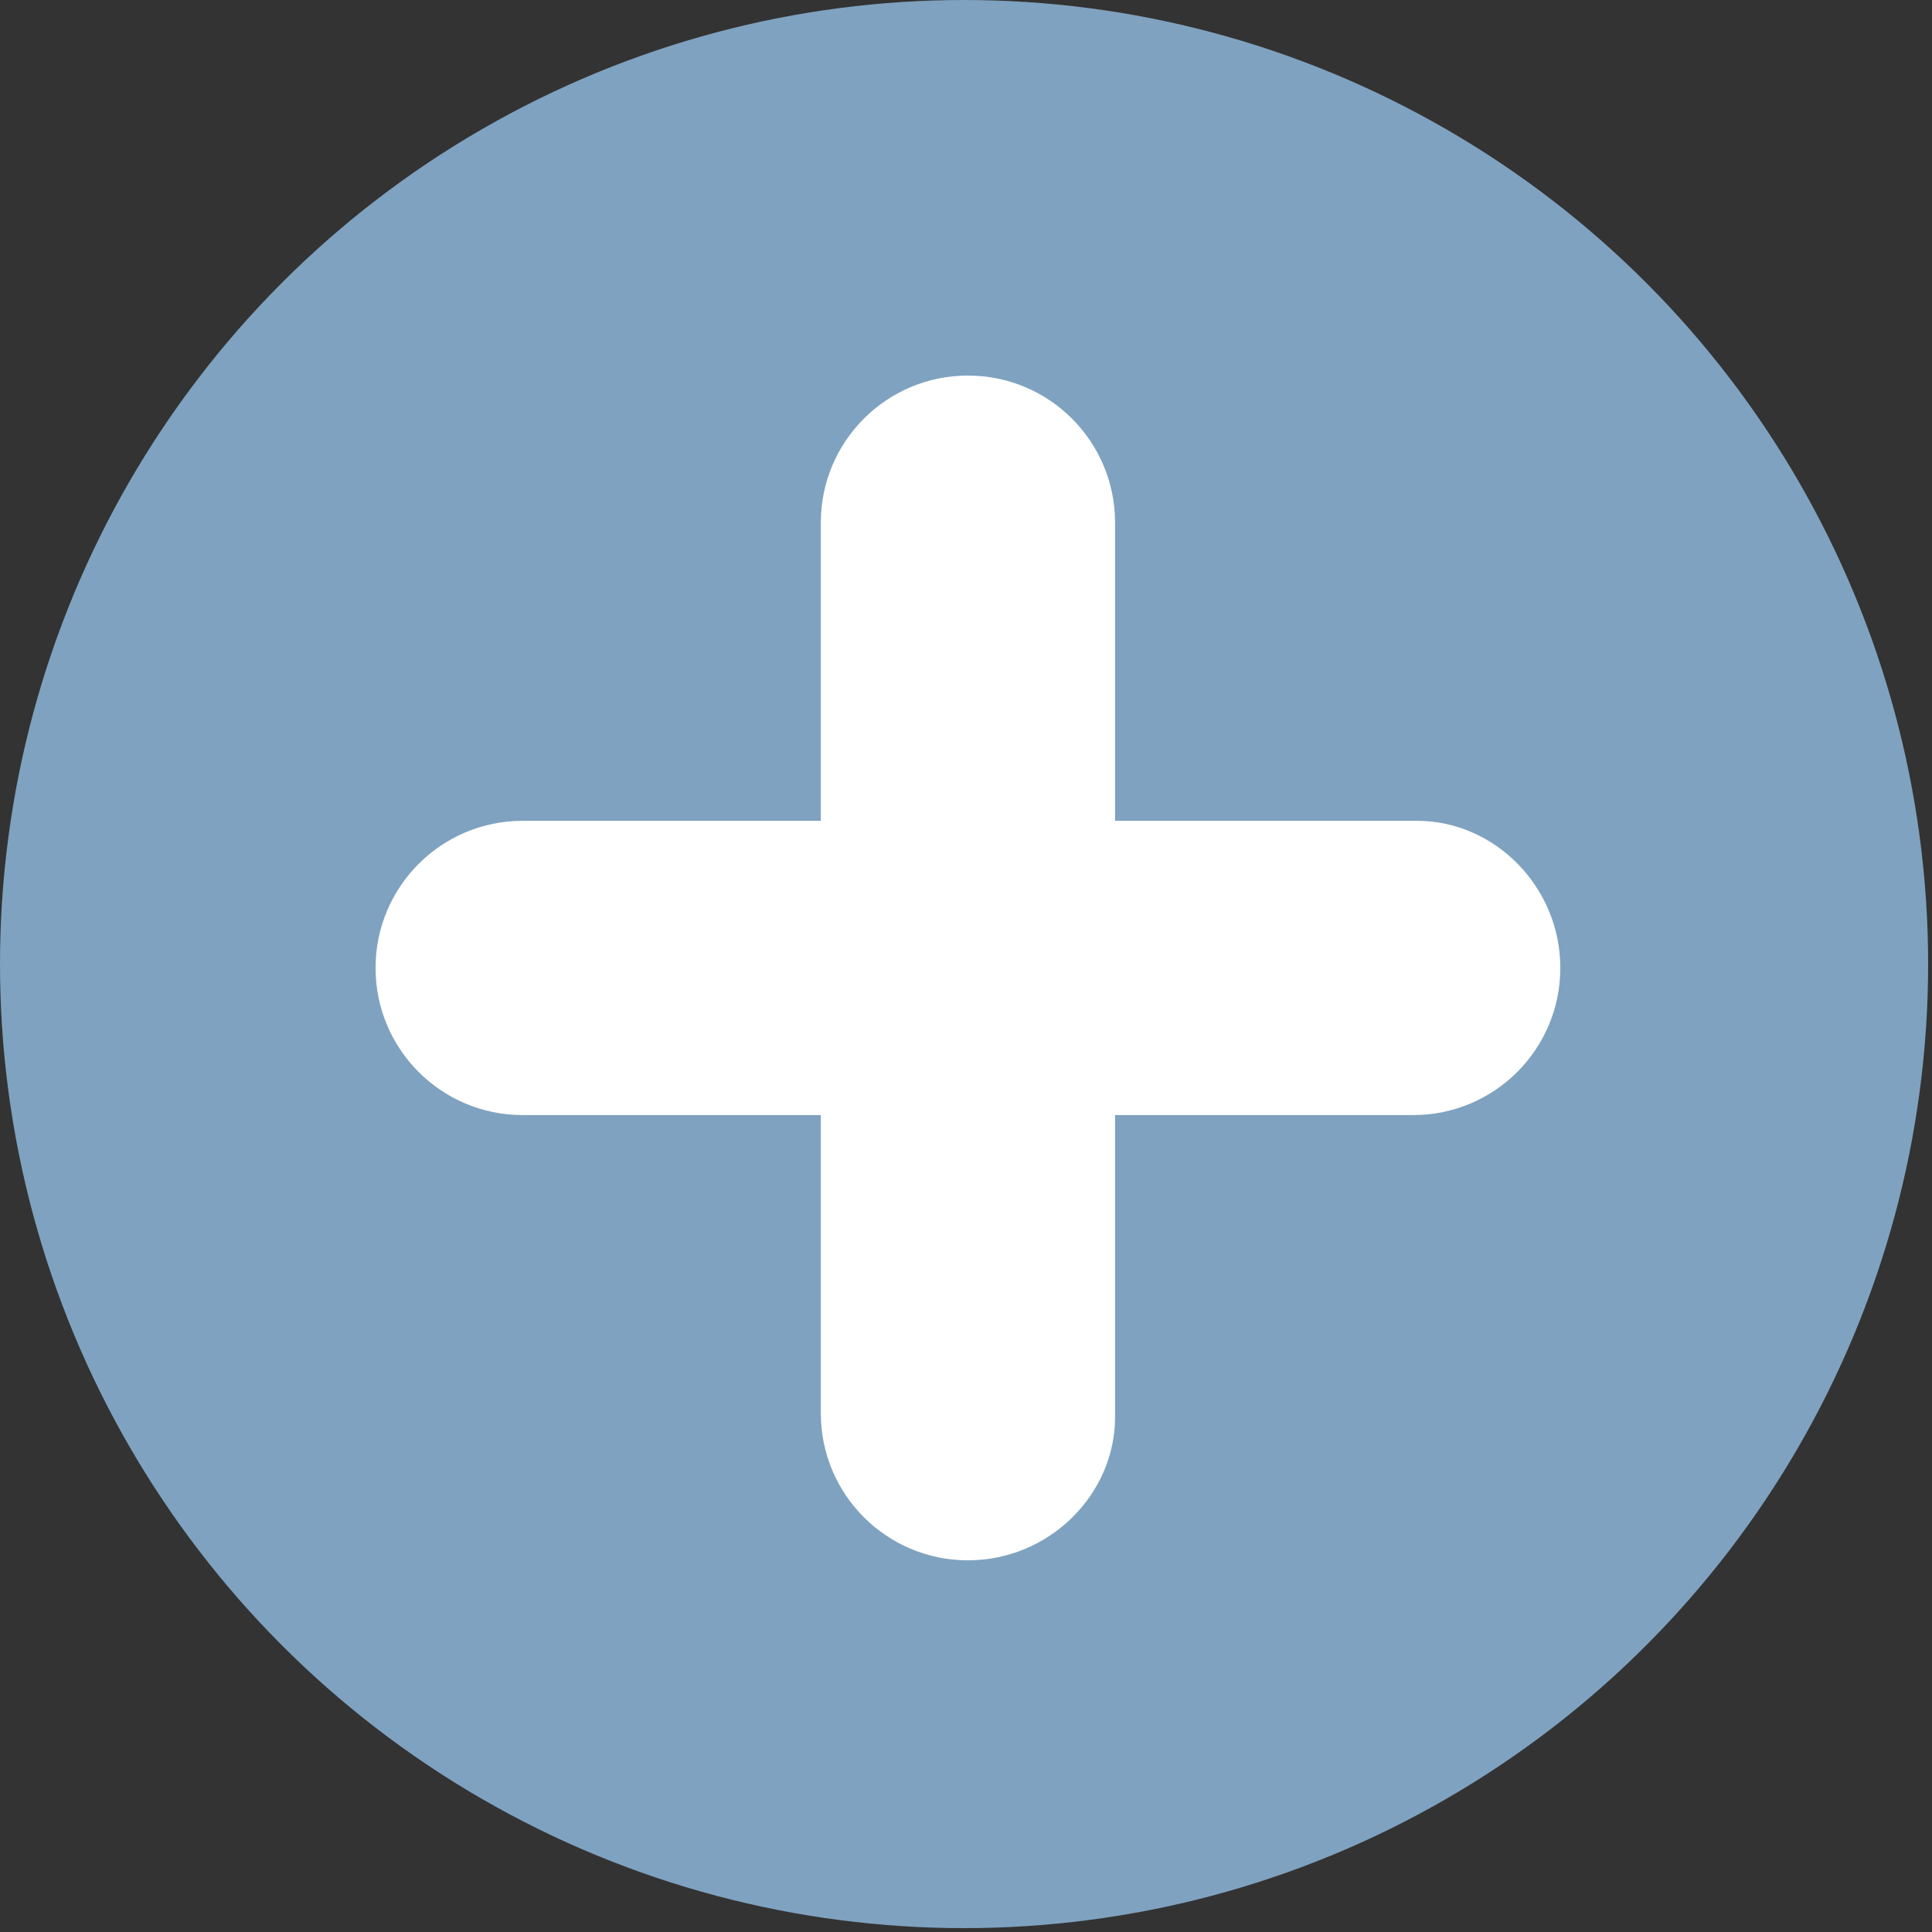 <?xml version="1.0" encoding="UTF-8"?>
<svg id="Layer_1" xmlns="http://www.w3.org/2000/svg" version="1.1" xmlns:xlink="http://www.w3.org/1999/xlink" viewBox="0 0 49.9 49.9">
  <rect x="0" y="0" width="49.9" height="49.9" fill="#333333" stroke="none"/>
  <!-- Generator: Adobe Illustrator 29.5.1, SVG Export Plug-In . SVG Version: 2.1.0 Build 141)  -->
  <defs>
    <style>
      .st0 {
        fill: #fff;
      }

      .st1 {
        fill: none;
      }

      .st2 {
        fill: #7fa2c0;
      }

      .st3 {
        clip-path: url(#clippath);
      }
    </style>
    <clipPath id="clippath">
      <rect class="st1" x="9.7" y="9.7" width="30.6" height="30.6"/>
    </clipPath>
  </defs>
  <circle class="st2" cx="24.9" cy="24.9" r="24.9"/>
  <g class="st3">
    <path class="st0" d="M25,40.3h0c-2.1,0-3.8-1.7-3.8-3.8V13.5c0-2.1,1.7-3.8,3.8-3.8s3.8,1.7,3.8,3.8v23.1c0,2-1.7,3.7-3.8,3.7Z"/>
    <path class="st0" d="M40.3,25h0c0,2.1-1.7,3.8-3.8,3.8H13.5c-2.1,0-3.8-1.7-3.8-3.8s1.7-3.8,3.8-3.8h23.1c2,0,3.7,1.7,3.7,3.8Z"/>
  </g>
</svg>